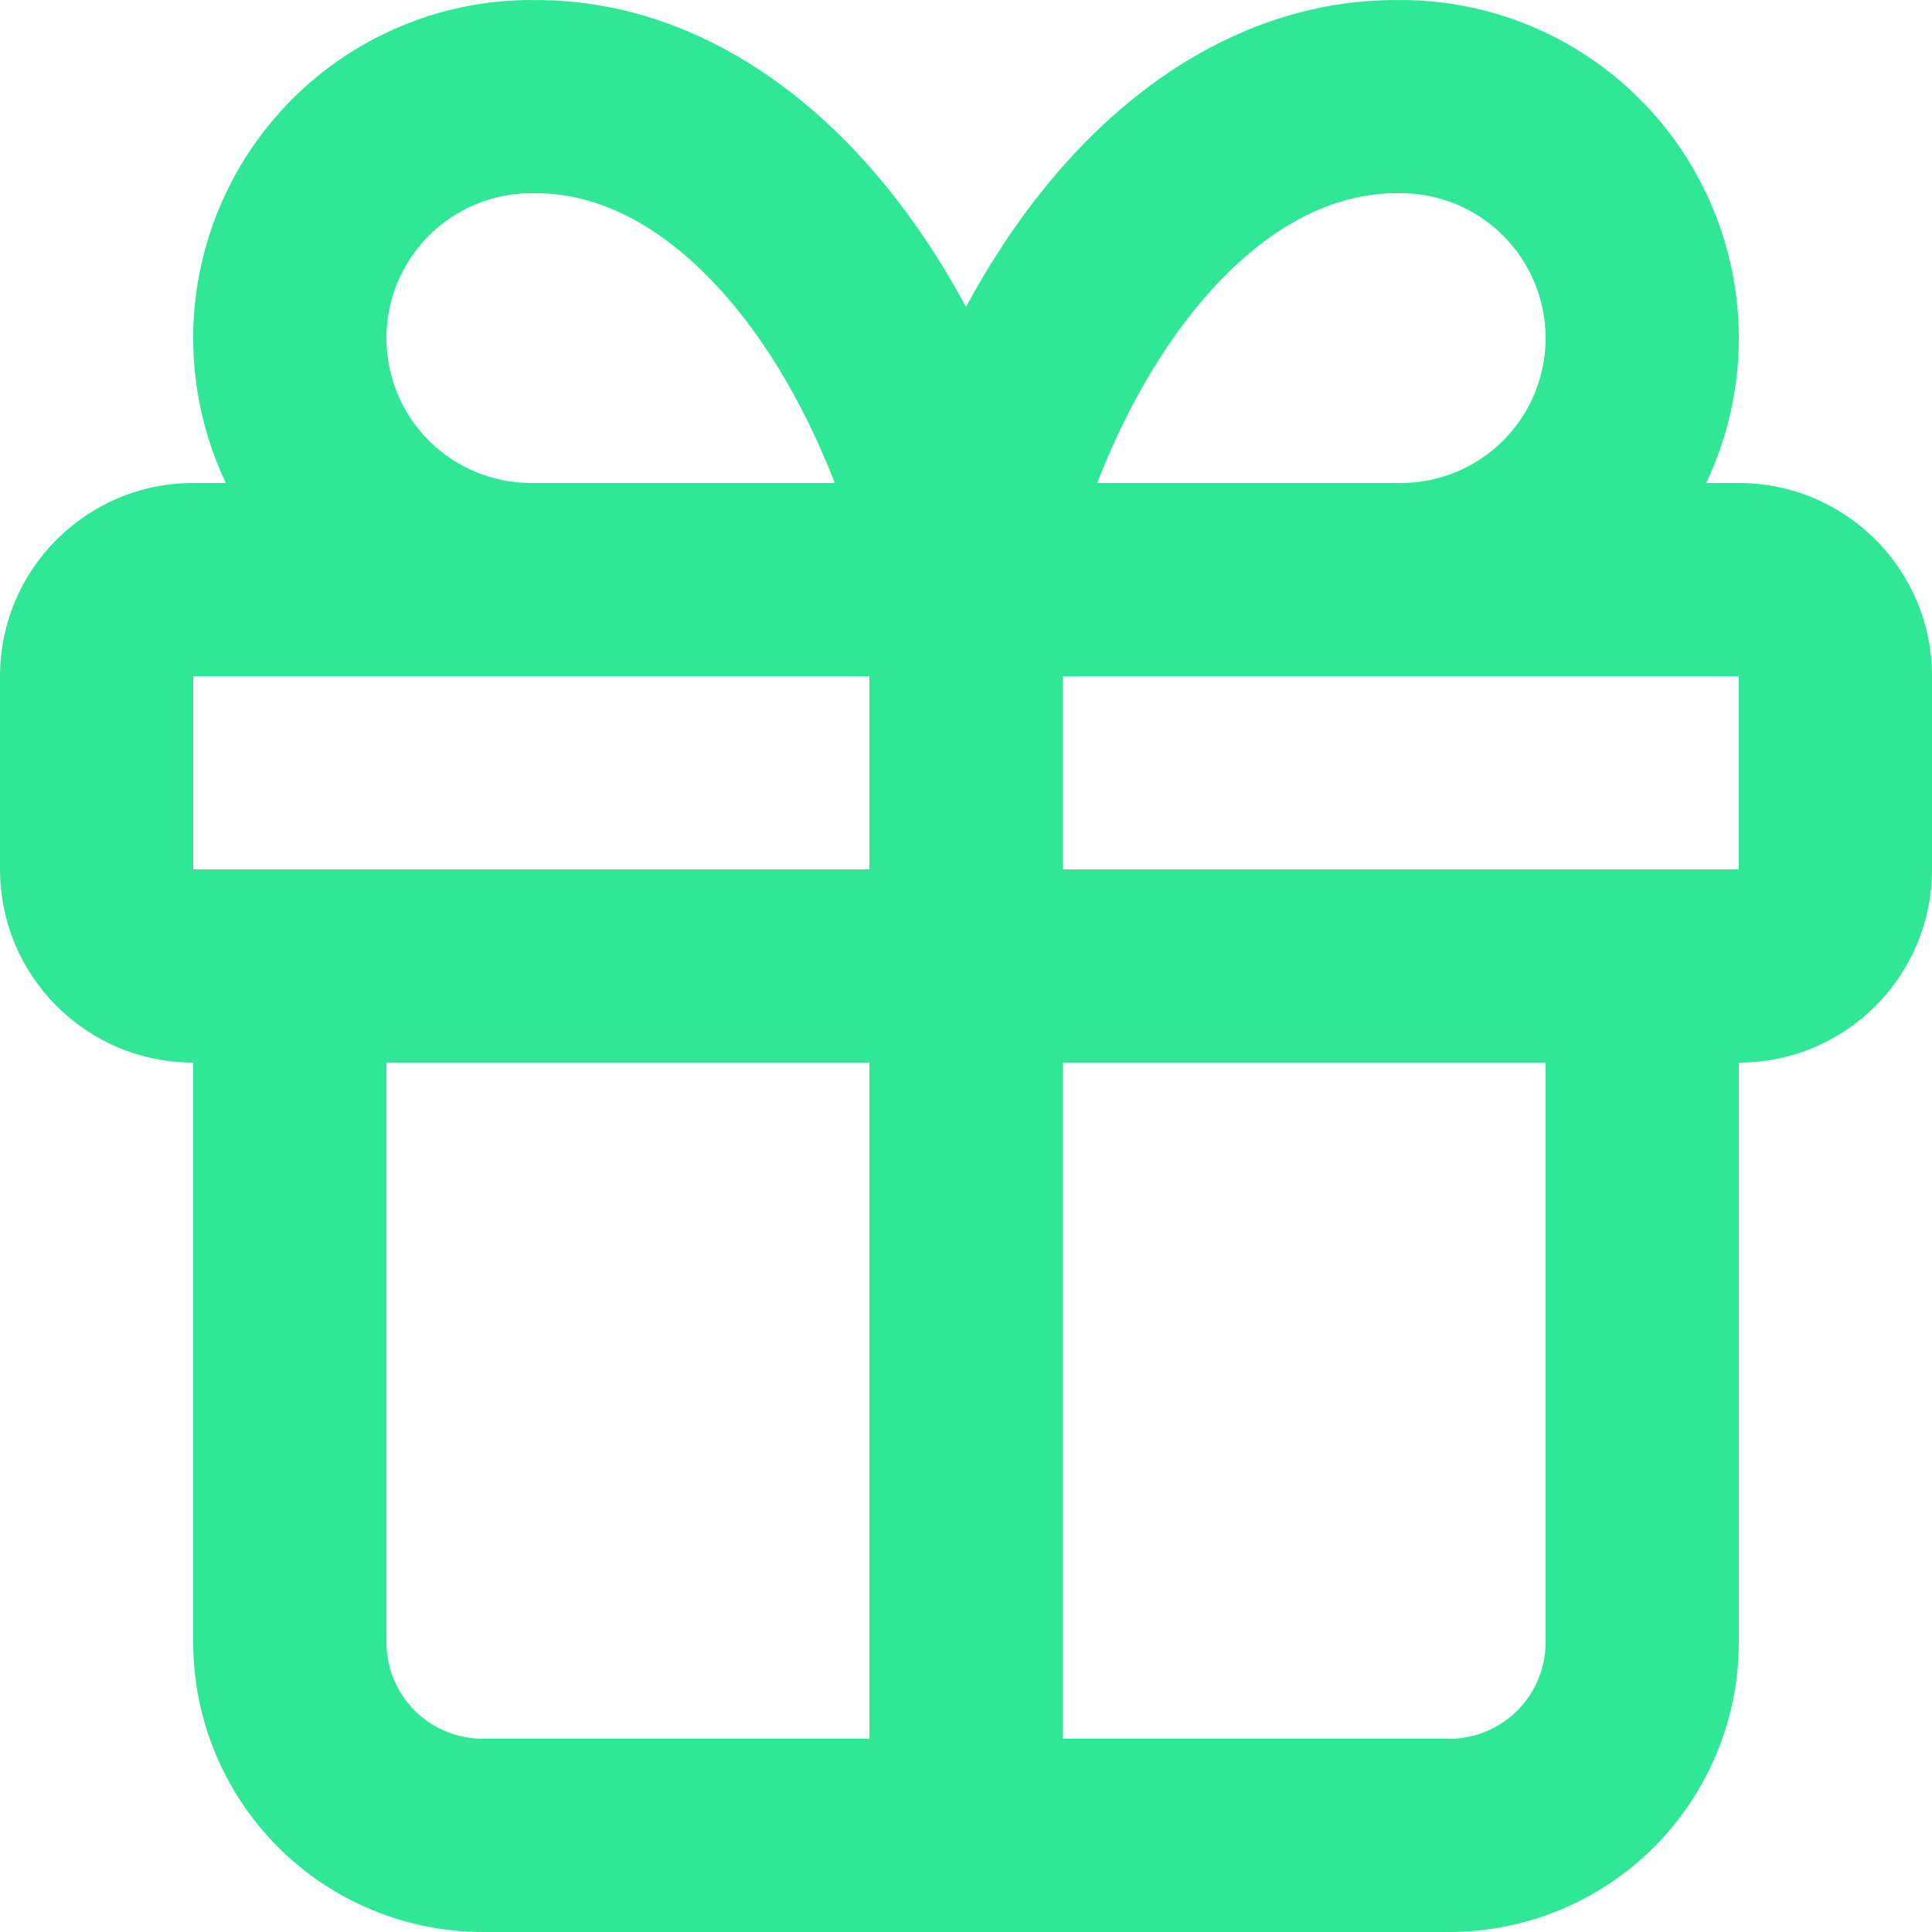 <?xml version="1.0" encoding="utf-8"?>
<svg xmlns="http://www.w3.org/2000/svg" fill="none" height="100%" overflow="visible" preserveAspectRatio="none" style="display: block;" viewBox="0 0 20 20" width="100%">
<path d="M9 19C9 19.553 9.448 20 10 20C10.552 20 11 19.553 11 19H10H9ZM18 10C18 9.448 17.552 9 17 9C16.448 9 16 9.448 16 10H17H18ZM3 17H2H3ZM4 10C4 9.448 3.552 9 3 9C2.448 9 2 9.448 2 10H3H4ZM5.5 7C6.052 7 6.5 6.553 6.5 6C6.5 5.448 6.052 5 5.5 5L5.5 6L5.5 7ZM3 3.5L2 3.5L3 3.5ZM5.5 1L5.5 2C5.506 2 5.512 2 5.517 2L5.5 1ZM14.5 1L14.483 2C14.488 2 14.494 2 14.5 2V1ZM14.5 5C13.948 5 13.5 5.448 13.5 6C13.5 6.553 13.948 7 14.5 7L14.5 6L14.5 5ZM2 6V7H18V6V5H2V6ZM18 6V7H19H20C20 5.896 19.105 5 18 5V6ZM19 7H18V9H19H20V7H19ZM19 9H18V10V11C19.105 11 20 10.105 20 9H19ZM18 10V9H2V10V11H18V10ZM2 10V9H1H0C0 10.105 0.895 11 2 11V10ZM1 9H2V7H1H0V9H1ZM1 7H2V6V5C0.895 5 0 5.896 0 7H1ZM10 6H9V19H10H11V6H10ZM17 10H16V17H17H18V10H17ZM17 17H16C16 17.266 15.895 17.52 15.707 17.708L16.414 18.415L17.121 19.122C17.684 18.559 18 17.796 18 17H17ZM16.414 18.415L15.707 17.708C15.52 17.895 15.265 18 15 18V19V20C15.796 20 16.559 19.684 17.121 19.122L16.414 18.415ZM15 19V18H5V19V20H15V19ZM5 19V18C4.735 18 4.48 17.895 4.293 17.708L3.586 18.415L2.879 19.122C3.441 19.684 4.204 20 5 20V19ZM3.586 18.415L4.293 17.708C4.105 17.52 4 17.266 4 17H3H2C2 17.796 2.316 18.559 2.879 19.122L3.586 18.415ZM3 17H4V10H3H2V17H3ZM5.5 6L5.5 5C5.102 5 4.721 4.842 4.439 4.561L3.732 5.268L3.025 5.975C3.682 6.632 4.572 7 5.5 7L5.5 6ZM3.732 5.268L4.439 4.561C4.158 4.28 4 3.898 4 3.5L3 3.5L2 3.5C2 4.429 2.369 5.319 3.025 5.975L3.732 5.268ZM3 3.5L4 3.5C4 3.103 4.158 2.721 4.439 2.44L3.732 1.733L3.025 1.026C2.369 1.682 2 2.572 2 3.5L3 3.5ZM3.732 1.733L4.439 2.44C4.721 2.158 5.102 2 5.5 2L5.5 1L5.5 0C4.572 0 3.682 0.369 3.025 1.026L3.732 1.733ZM5.5 1L5.517 2C6.124 1.99 6.809 2.279 7.469 3.013L8.213 2.344L8.956 1.675C8.011 0.624 6.805 -0.022 5.483 0.001L5.5 1ZM8.213 2.344L7.469 3.013C8.135 3.752 8.695 4.863 9.028 6.236L10 6L10.972 5.765C10.582 4.157 9.896 2.719 8.956 1.675L8.213 2.344ZM10 6L10.972 6.236C11.305 4.863 11.865 3.752 12.531 3.013L11.787 2.344L11.044 1.675C10.104 2.719 9.418 4.157 9.028 5.765L10 6ZM11.787 2.344L12.531 3.013C13.191 2.279 13.876 1.99 14.483 2L14.5 1L14.517 0.001C13.195 -0.022 11.989 0.624 11.044 1.675L11.787 2.344ZM14.5 1L14.5 2C14.898 2 15.279 2.158 15.561 2.44L16.268 1.733L16.975 1.026C16.319 0.369 15.428 0 14.5 0L14.5 1ZM16.268 1.733L15.561 2.44C15.842 2.721 16 3.103 16 3.5H17H18C18 2.572 17.631 1.682 16.975 1.026L16.268 1.733ZM17 3.5H16C16 3.898 15.842 4.28 15.561 4.561L16.268 5.268L16.975 5.975C17.631 5.319 18 4.429 18 3.5H17ZM16.268 5.268L15.561 4.561C15.279 4.842 14.898 5 14.5 5L14.5 6L14.5 7C15.428 7 16.319 6.632 16.975 5.975L16.268 5.268Z" fill="#2FE795" id="Vector"/>
</svg>